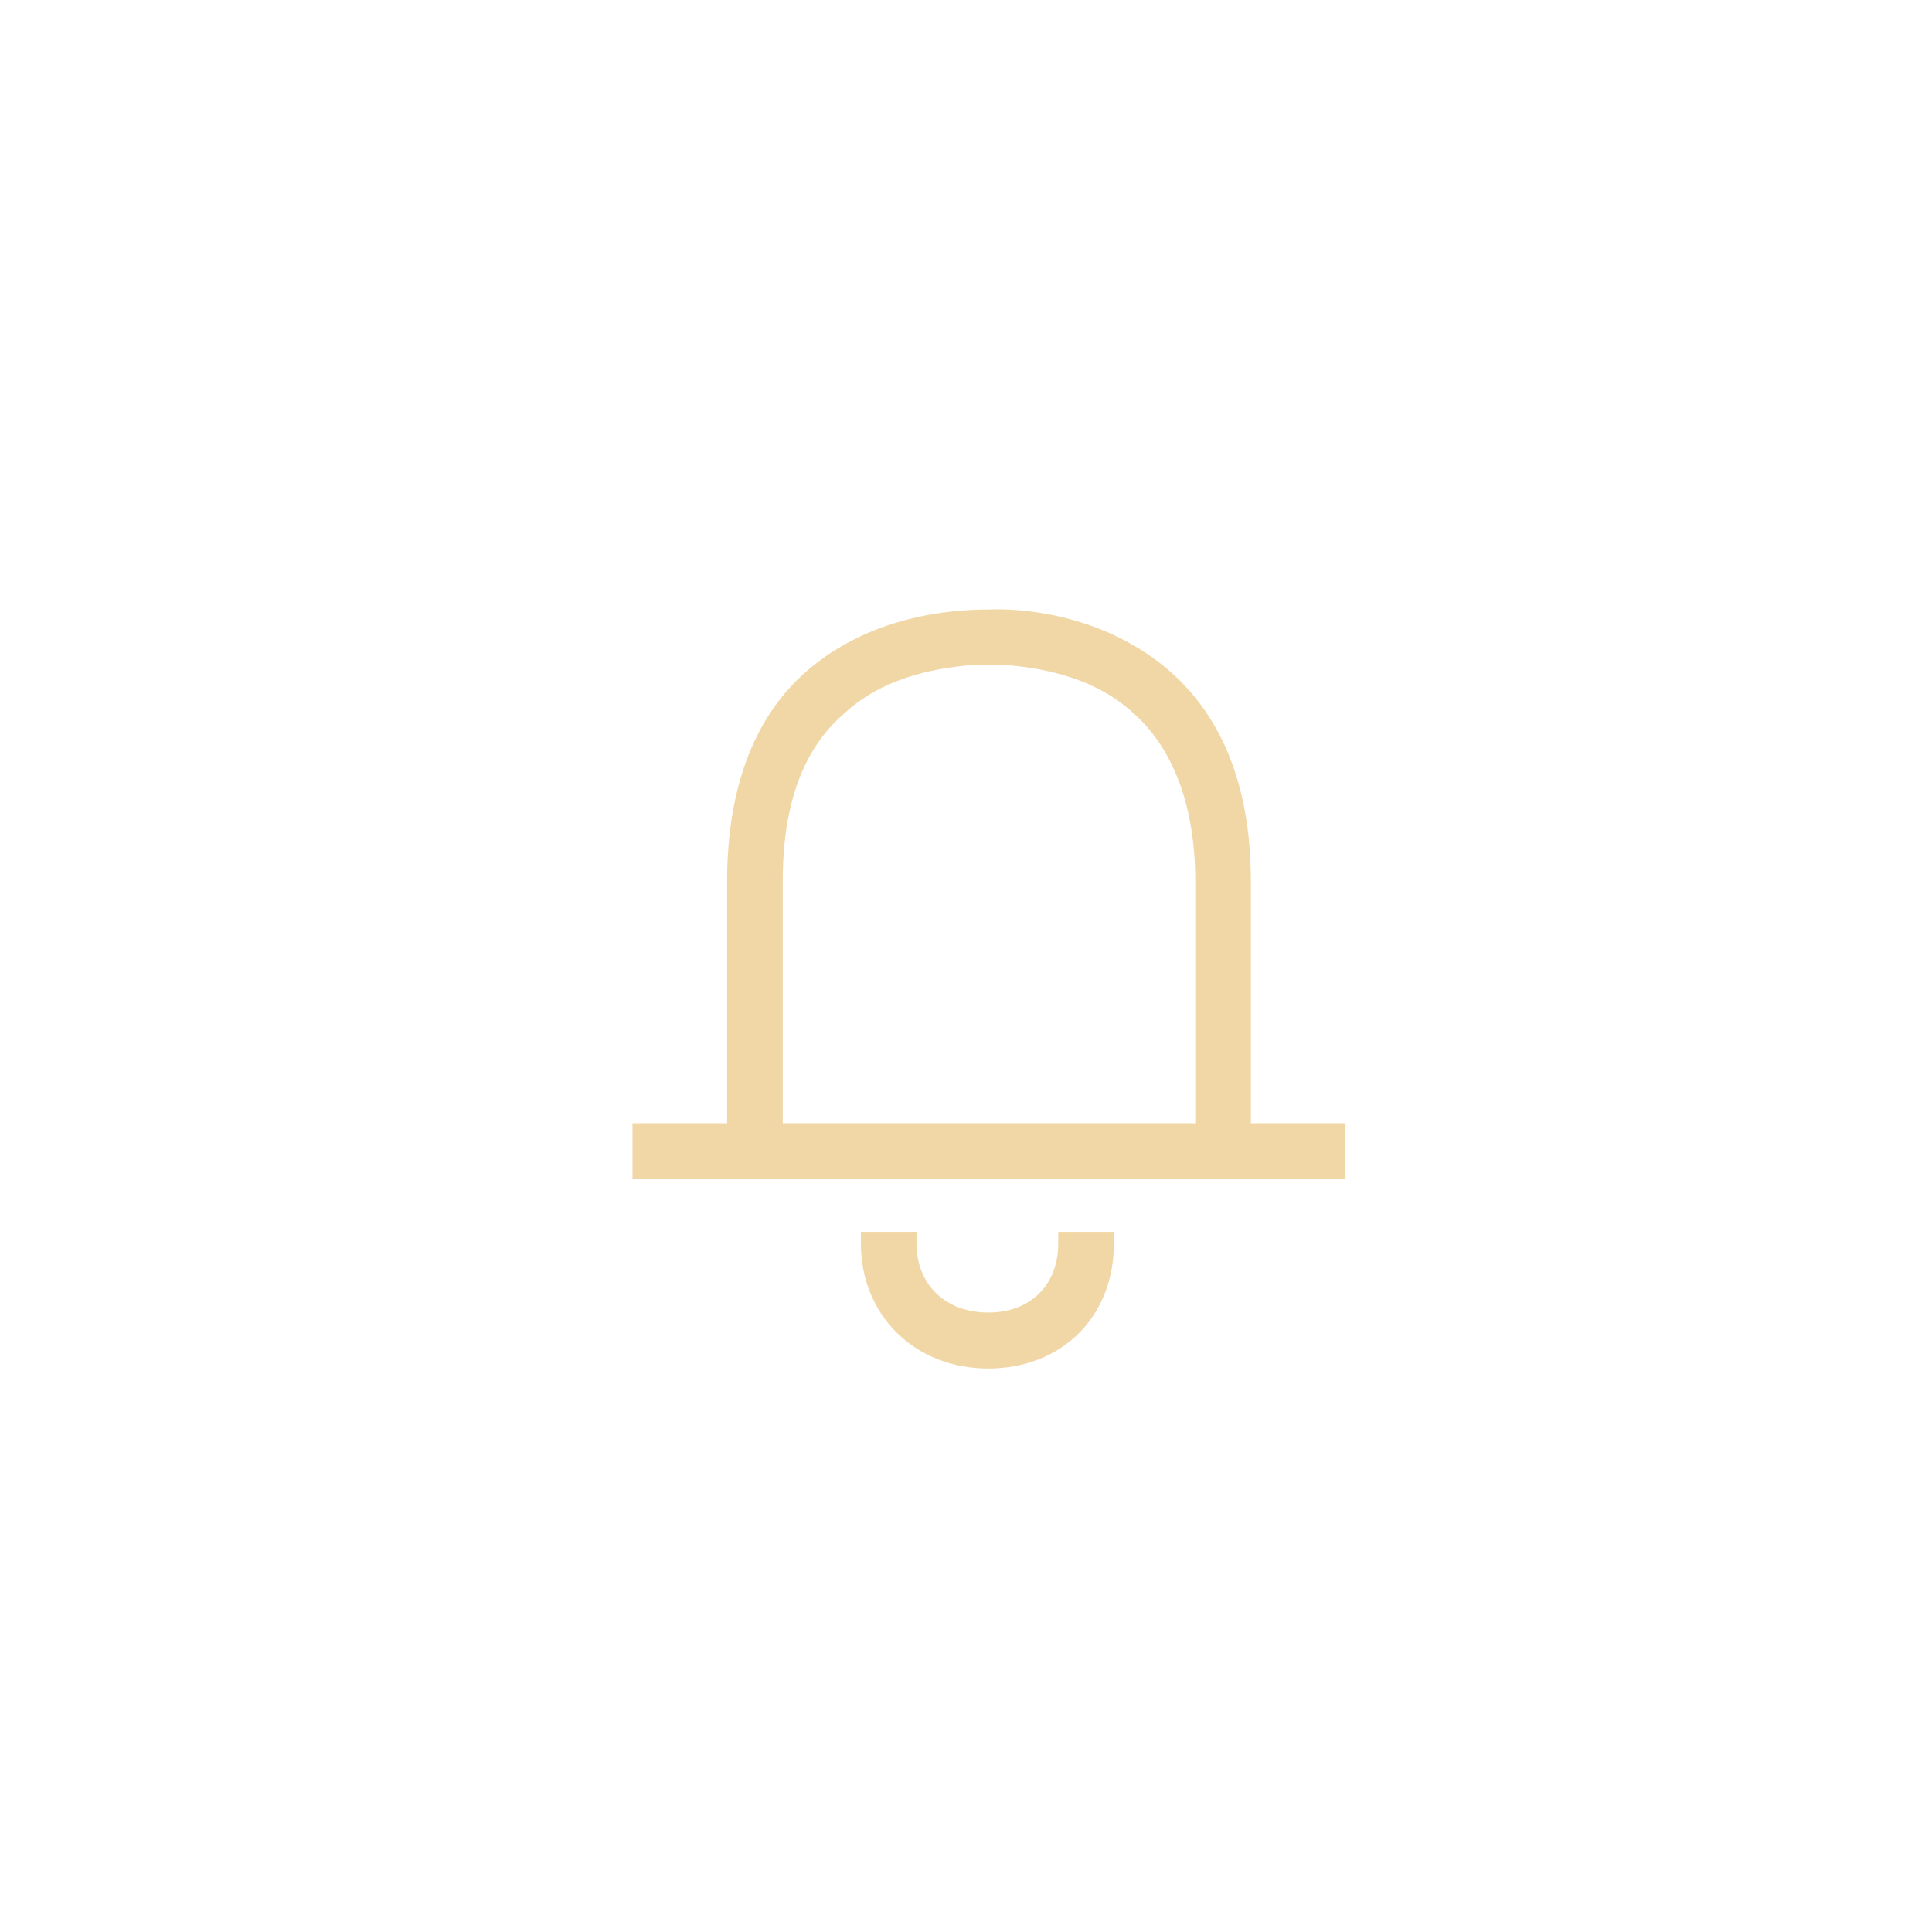 <svg width="84" height="84" viewBox="-19 -19 84 84" fill="none" xmlns="http://www.w3.org/2000/svg">
    <g clip-path="url(#clip0_316_1740)">
        <path d="M39.25 30.339V30.089H39H35.136V19.313C35.136 15.397 33.986 12.384 31.718 10.39L31.718 10.389C29.03 8.042 25.627 7.678 23.959 7.75C22.307 7.751 18.902 8.04 16.212 10.389L16.211 10.39C13.94 12.386 12.864 15.474 12.864 19.313V30.089H9H8.75V30.339V31.771V32.021H9H39H39.25V31.771V30.339ZM17.532 11.841L17.532 11.841L17.539 11.835C19.245 10.25 21.509 9.825 23.054 9.682H23.113H24.887H24.946C26.491 9.825 28.755 10.25 30.461 11.835L30.461 11.835L30.465 11.838C32.239 13.423 33.218 15.993 33.218 19.313V30.089H14.782V19.313C14.782 15.918 15.692 13.423 17.532 11.841Z" fill="#F0D7A5" stroke="#F0D7A5" stroke-width="0.5"/>
        <path d="M29.18 35.06V34.81H28.93H27.511H27.261V35.06C27.261 36.039 26.928 36.85 26.36 37.415C25.792 37.98 24.971 38.318 23.965 38.318C22.958 38.318 22.119 37.98 21.533 37.413C20.947 36.846 20.598 36.036 20.598 35.06V34.81H20.348H18.93H18.68V35.06C18.68 38.067 20.924 40.25 23.965 40.25C25.478 40.25 26.784 39.728 27.714 38.808C28.643 37.889 29.18 36.588 29.18 35.06Z" fill="#F0D7A5" stroke="#F0D7A5" stroke-width="0.5"/>
    </g>
    <defs>
        <clipPath id="clip0_316_1740">
            <rect width="32" height="34" fill="white" transform="translate(8 7)"/>
        </clipPath>
    </defs>
</svg>

